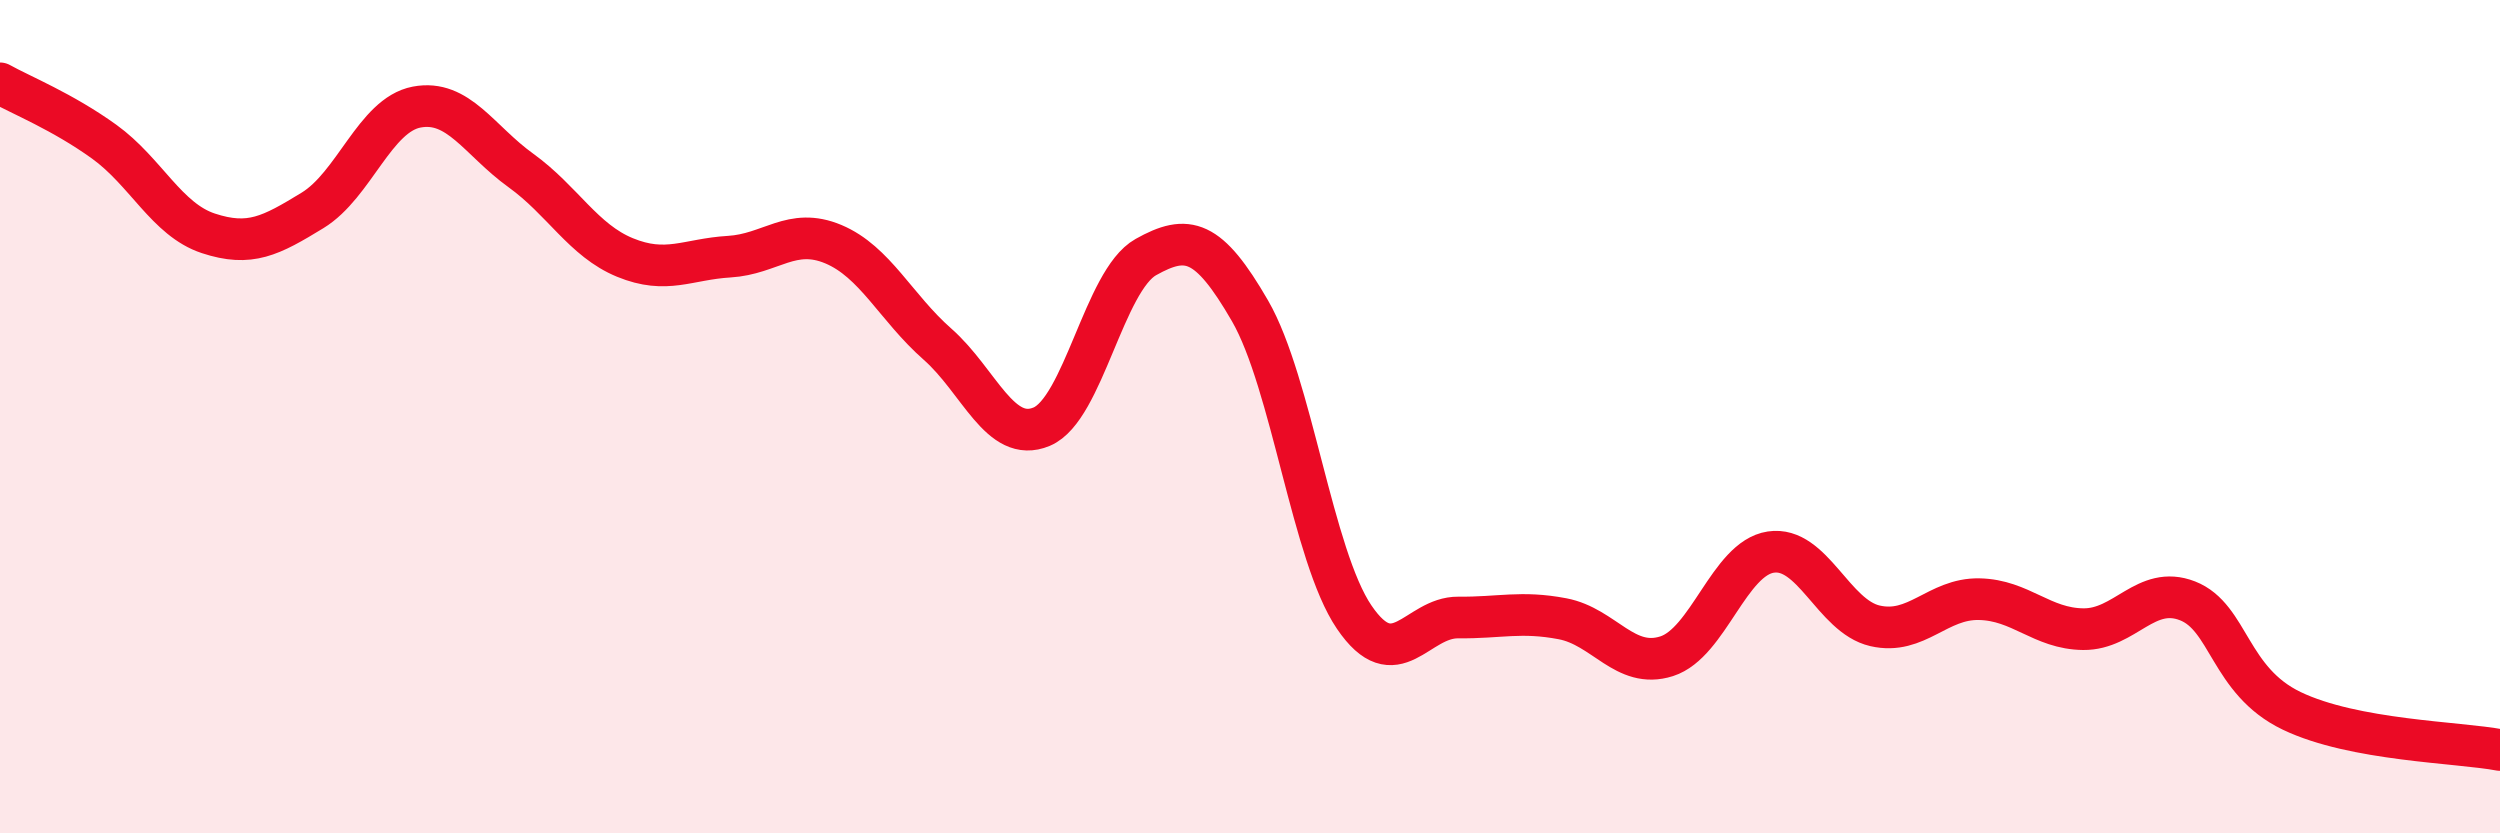 
    <svg width="60" height="20" viewBox="0 0 60 20" xmlns="http://www.w3.org/2000/svg">
      <path
        d="M 0,2 C 0.5,2.28 1.5,2.68 2.5,3.4 C 3.5,4.12 4,5.27 5,5.6 C 6,5.93 6.5,5.66 7.5,5.05 C 8.5,4.44 9,2.76 10,2.57 C 11,2.38 11.5,3.37 12.5,4.09 C 13.5,4.81 14,5.77 15,6.18 C 16,6.59 16.5,6.22 17.5,6.16 C 18.5,6.1 19,5.44 20,5.86 C 21,6.28 21.5,7.38 22.5,8.26 C 23.5,9.14 24,10.66 25,10.24 C 26,9.82 26.5,6.73 27.5,6.17 C 28.5,5.61 29,5.73 30,7.46 C 31,9.19 31.5,13.34 32.5,14.81 C 33.5,16.28 34,14.81 35,14.82 C 36,14.83 36.5,14.66 37.5,14.85 C 38.5,15.04 39,16.07 40,15.75 C 41,15.43 41.5,13.4 42.5,13.25 C 43.5,13.1 44,14.79 45,15.02 C 46,15.25 46.5,14.36 47.5,14.38 C 48.5,14.4 49,15.09 50,15.1 C 51,15.11 51.5,14.03 52.5,14.42 C 53.5,14.81 53.5,16.34 55,17.06 C 56.5,17.78 59,17.81 60,18L60 20L0 20Z"
        fill="#EB0A25"
        opacity="0.1"
        stroke-linecap="round"
        stroke-linejoin="round"
      />
      <path
        d="M 0,2 C 0.5,2.28 1.5,2.68 2.5,3.4 C 3.5,4.12 4,5.27 5,5.6 C 6,5.93 6.5,5.66 7.5,5.05 C 8.5,4.44 9,2.76 10,2.57 C 11,2.38 11.5,3.37 12.5,4.09 C 13.5,4.81 14,5.77 15,6.18 C 16,6.59 16.5,6.22 17.5,6.16 C 18.5,6.1 19,5.44 20,5.86 C 21,6.28 21.5,7.38 22.5,8.26 C 23.5,9.14 24,10.66 25,10.24 C 26,9.82 26.5,6.73 27.5,6.17 C 28.5,5.61 29,5.73 30,7.46 C 31,9.19 31.5,13.34 32.5,14.81 C 33.5,16.28 34,14.81 35,14.82 C 36,14.83 36.5,14.66 37.5,14.85 C 38.5,15.04 39,16.07 40,15.75 C 41,15.43 41.5,13.4 42.5,13.25 C 43.5,13.1 44,14.79 45,15.02 C 46,15.25 46.5,14.36 47.5,14.38 C 48.5,14.4 49,15.09 50,15.1 C 51,15.11 51.5,14.03 52.5,14.42 C 53.5,14.81 53.5,16.34 55,17.06 C 56.5,17.78 59,17.81 60,18"
        stroke="#EB0A25"
        stroke-width="1"
        fill="none"
        stroke-linecap="round"
        stroke-linejoin="round"
      />
    </svg>
  